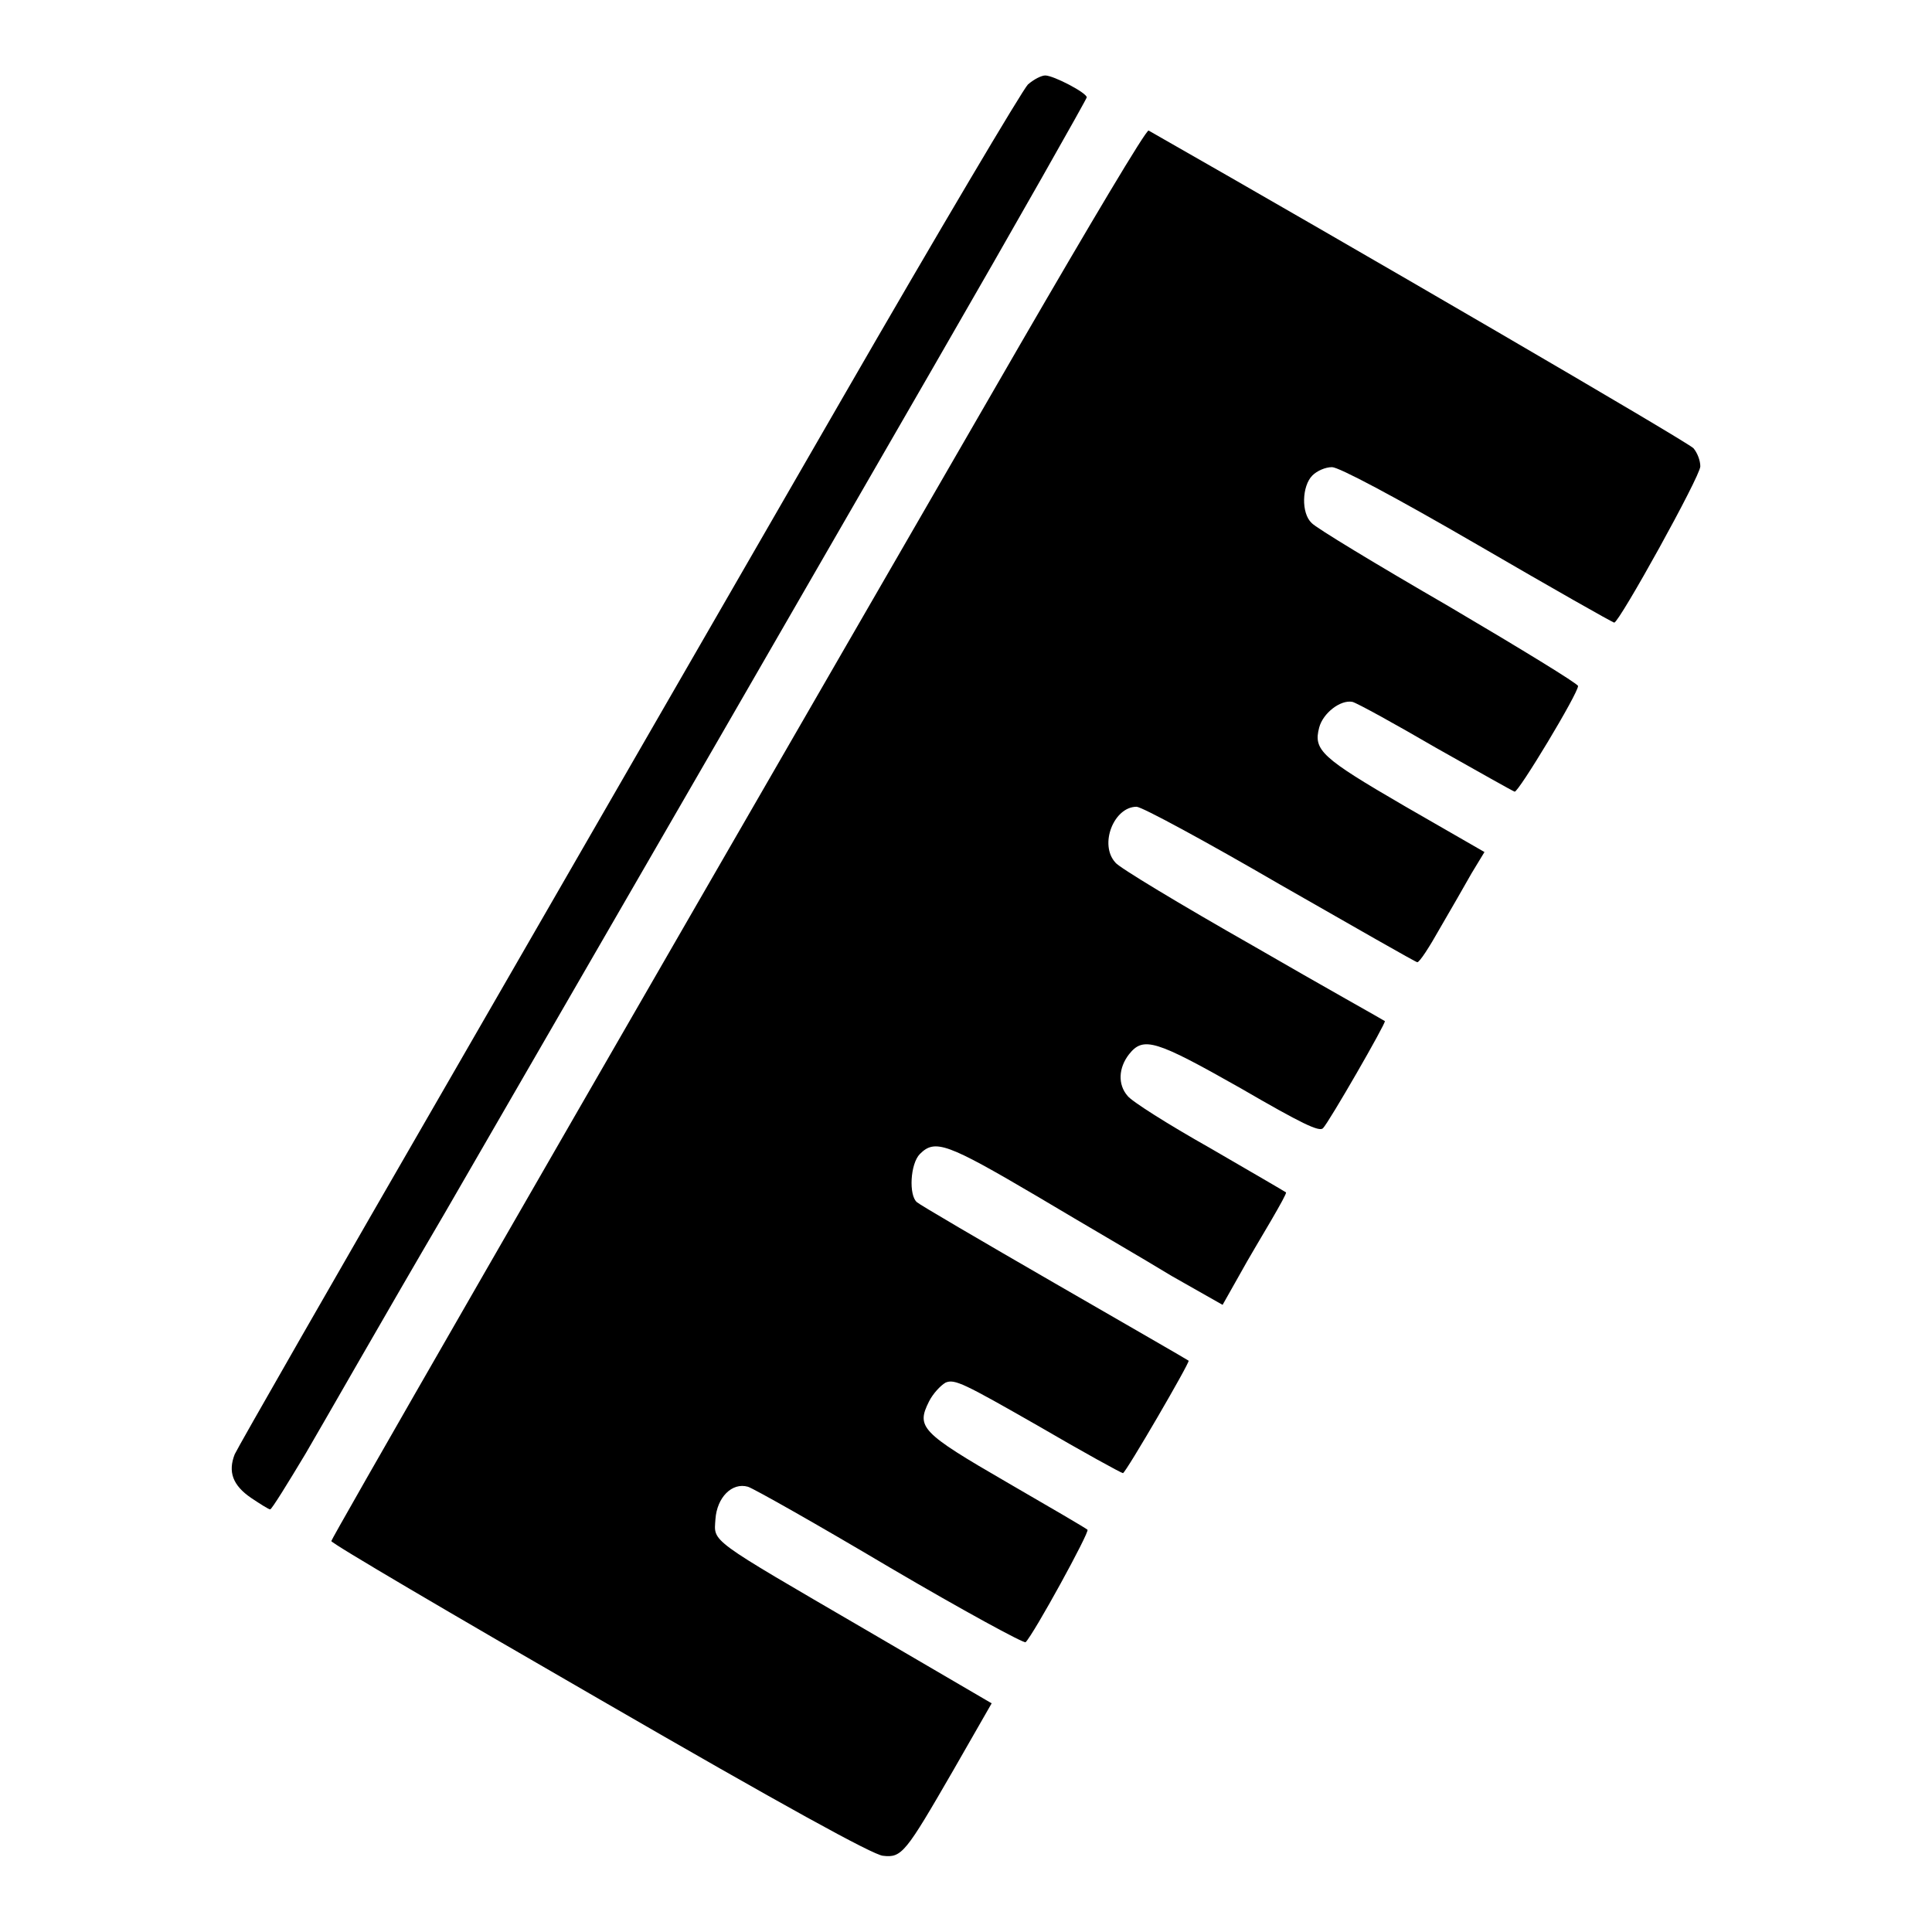 <?xml version="1.0" encoding="utf-8"?>
<!-- Svg Vector Icons : http://www.onlinewebfonts.com/icon -->
<!DOCTYPE svg PUBLIC "-//W3C//DTD SVG 1.1//EN" "http://www.w3.org/Graphics/SVG/1.1/DTD/svg11.dtd">
<svg version="1.1" xmlns="http://www.w3.org/2000/svg" xmlns:xlink="http://www.w3.org/1999/xlink" x="0px" y="0px" viewBox="0 0 256 256" enable-background="new 0 0 256 256" xml:space="preserve">
<g><g><g><path fill="#000000" d="M136.2,11.2c-0.7,0.7-11.8,19.4-24.6,41.6c-12.8,22.2-36,62.4-51.5,89.3c-15.6,27-28.6,49.7-29,50.6c-0.9,2.3-0.3,4.1,2.2,5.8c1.2,0.8,2.3,1.5,2.5,1.5c0.2,0,2.3-3.4,4.7-7.4c2.4-4.1,10.6-18.5,18.4-31.8c30.3-52.4,45.2-78.2,64.8-112.2C134.9,29.2,144,13.1,144,12.9c0-0.6-4.4-2.9-5.5-2.9C138,10,137,10.5,136.2,11.2z"/><path fill="#000000" d="M135.2,45.6C67.3,163.1,43.9,203.9,43.9,204.2c0,0.3,16,9.7,35.6,21c24.2,14,36.2,20.6,37.5,20.7c2.5,0.3,3-0.4,9.3-11.3l5.1-8.9l-16.6-9.7c-21.1-12.3-20.2-11.6-20-14.7c0.2-2.9,2.2-4.9,4.3-4.3c0.7,0.2,9.2,5,18.8,10.7c9.7,5.7,17.8,10.1,18,9.9c1.1-1.1,8.5-14.6,8.2-14.9c-0.2-0.2-5-3-10.7-6.3c-11.4-6.6-12-7.3-10.3-10.7c0.5-1,1.5-2.1,2.2-2.5c1.2-0.5,2.4,0.1,12.2,5.7c6,3.5,11.1,6.3,11.3,6.3c0.4-0.1,8.9-14.7,8.7-14.9c-0.1-0.1-8.1-4.7-17.8-10.3c-9.7-5.6-17.9-10.4-18.2-10.7c-1.1-0.9-0.9-5.1,0.4-6.4c2-2,3.6-1.4,15.5,5.6c6.2,3.7,14.3,8.4,17.9,10.6l6.7,3.8l2.2-3.9c1.2-2.2,3.2-5.5,4.3-7.4c1.1-1.9,2-3.5,1.9-3.6c-0.1-0.1-4.6-2.7-10.1-5.9c-5.5-3.1-10.4-6.2-10.9-6.9c-1.3-1.5-1.2-3.7,0.2-5.5c1.9-2.4,3.5-1.9,14.8,4.5c8.1,4.7,10.4,5.8,10.9,5.3c0.8-0.8,8.4-14,8.2-14.2c-0.1-0.1-8-4.5-17.5-10c-9.5-5.4-17.8-10.4-18.2-11c-2.2-2.4-0.2-7.4,2.8-7.4c0.7,0,9.2,4.6,19,10.3c9.8,5.6,18,10.3,18.2,10.3c0.3,0,1.6-2,3-4.5c1.4-2.4,3.3-5.7,4.2-7.3l1.7-2.8l-10.6-6.1c-11-6.4-12.1-7.4-11.3-10.4c0.5-1.9,2.8-3.7,4.4-3.4c0.7,0.2,5.6,2.9,11.1,6.1c5.5,3.1,10.1,5.7,10.4,5.8c0.5,0.1,8.4-13,8.4-14c0-0.3-7.7-5-17.2-10.6c-9.5-5.5-17.6-10.4-18.1-11c-1.4-1.3-1.3-4.9,0.1-6.3c0.6-0.6,1.7-1.1,2.6-1.1c0.9,0,8.1,3.8,19.3,10.3c9.8,5.7,17.9,10.3,18.1,10.3c0.7-0.1,11.4-19.4,11.4-20.7c0-0.8-0.4-1.8-0.9-2.4c-0.7-0.8-45-26.6-72.2-42.1C151.9,17.1,144.3,29.9,135.2,45.6z"/></g></g></g>
</svg>
